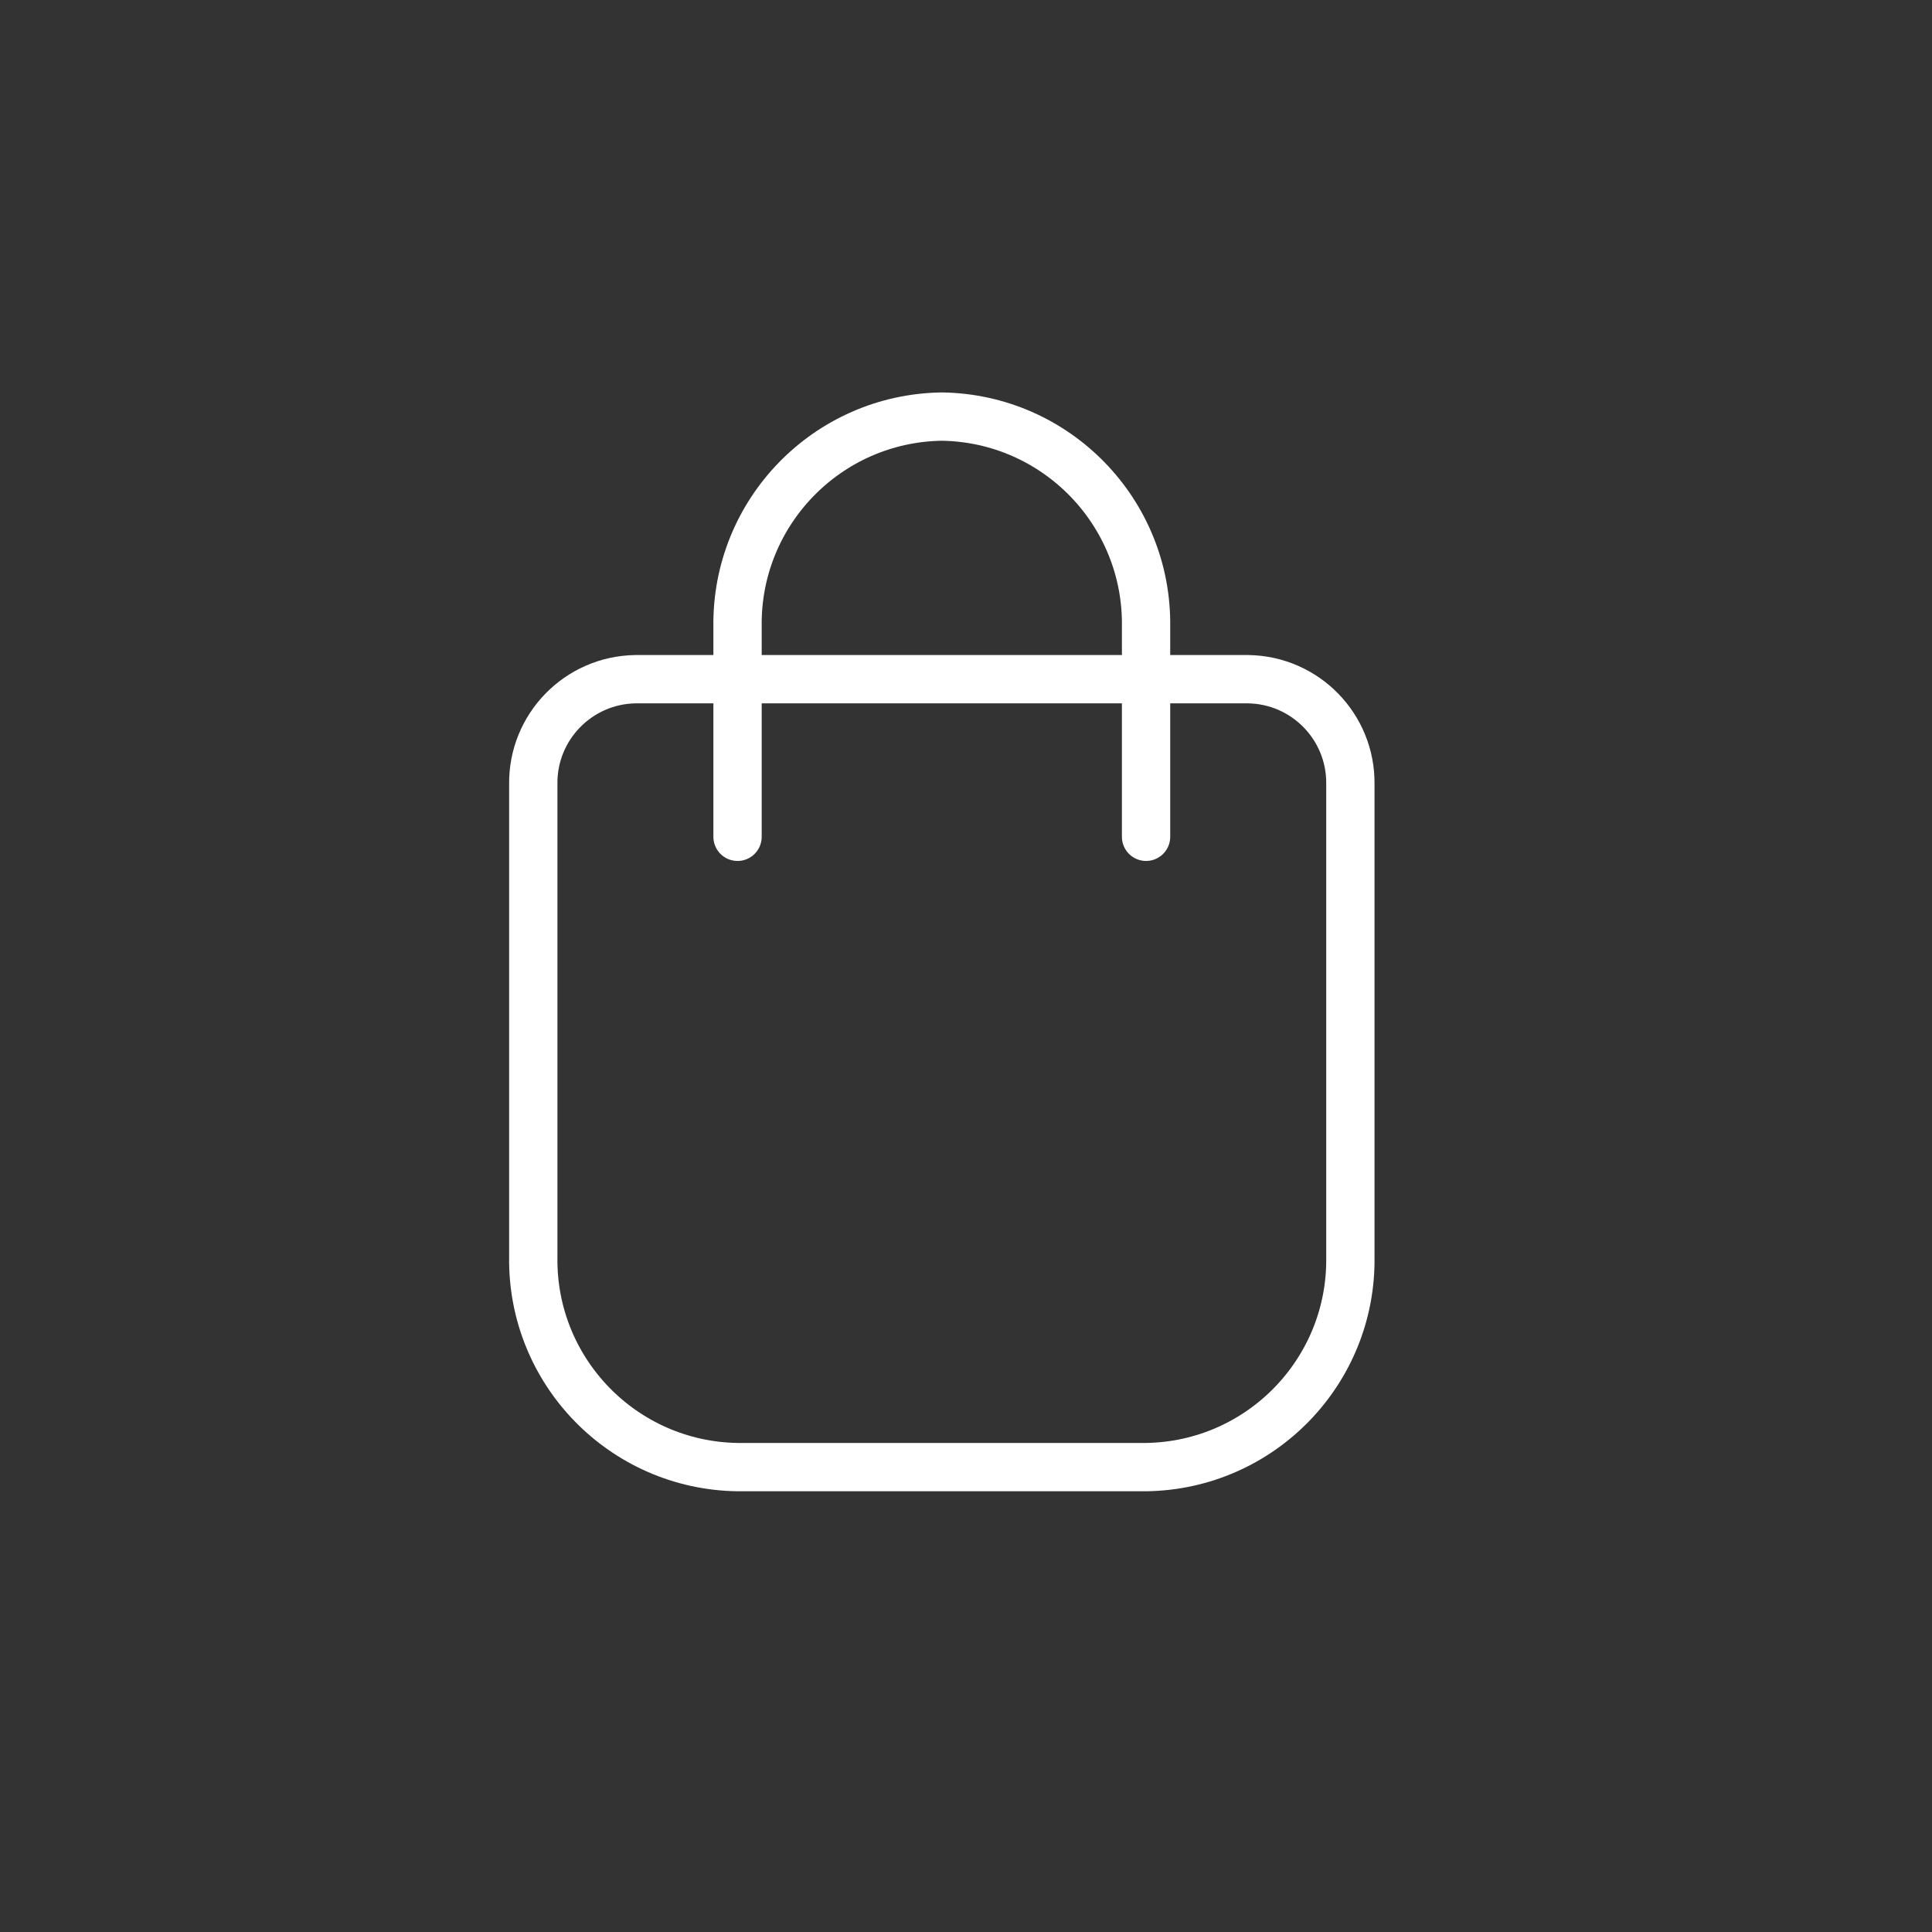 <?xml version="1.0" encoding="UTF-8"?> <svg xmlns="http://www.w3.org/2000/svg" width="40" height="40" viewBox="0 0 40 40" fill="none"><rect x="0" y="0" width="40" height="40" fill="#333333" stroke="none"/> <path fill-rule="evenodd" clip-rule="evenodd" d="M11.041 16.238C11.025 15.053 11.972 14.08 13.156 14.062H25.843C27.028 14.08 27.974 15.053 27.958 16.238V26.025C27.991 28.394 26.098 30.341 23.729 30.375H15.271C12.902 30.341 11.008 28.394 11.041 26.025V16.238Z" stroke="white" style="stroke:white;stroke-opacity:1;" stroke-linecap="round" stroke-linejoin="round"></path> <path d="M23.728 17.325V12.975C23.761 10.606 21.868 8.659 19.499 8.625C17.13 8.659 15.237 10.606 15.27 12.975V17.325" stroke="white" style="stroke:white;stroke-opacity:1;" stroke-linecap="round" stroke-linejoin="round"></path> </svg> 